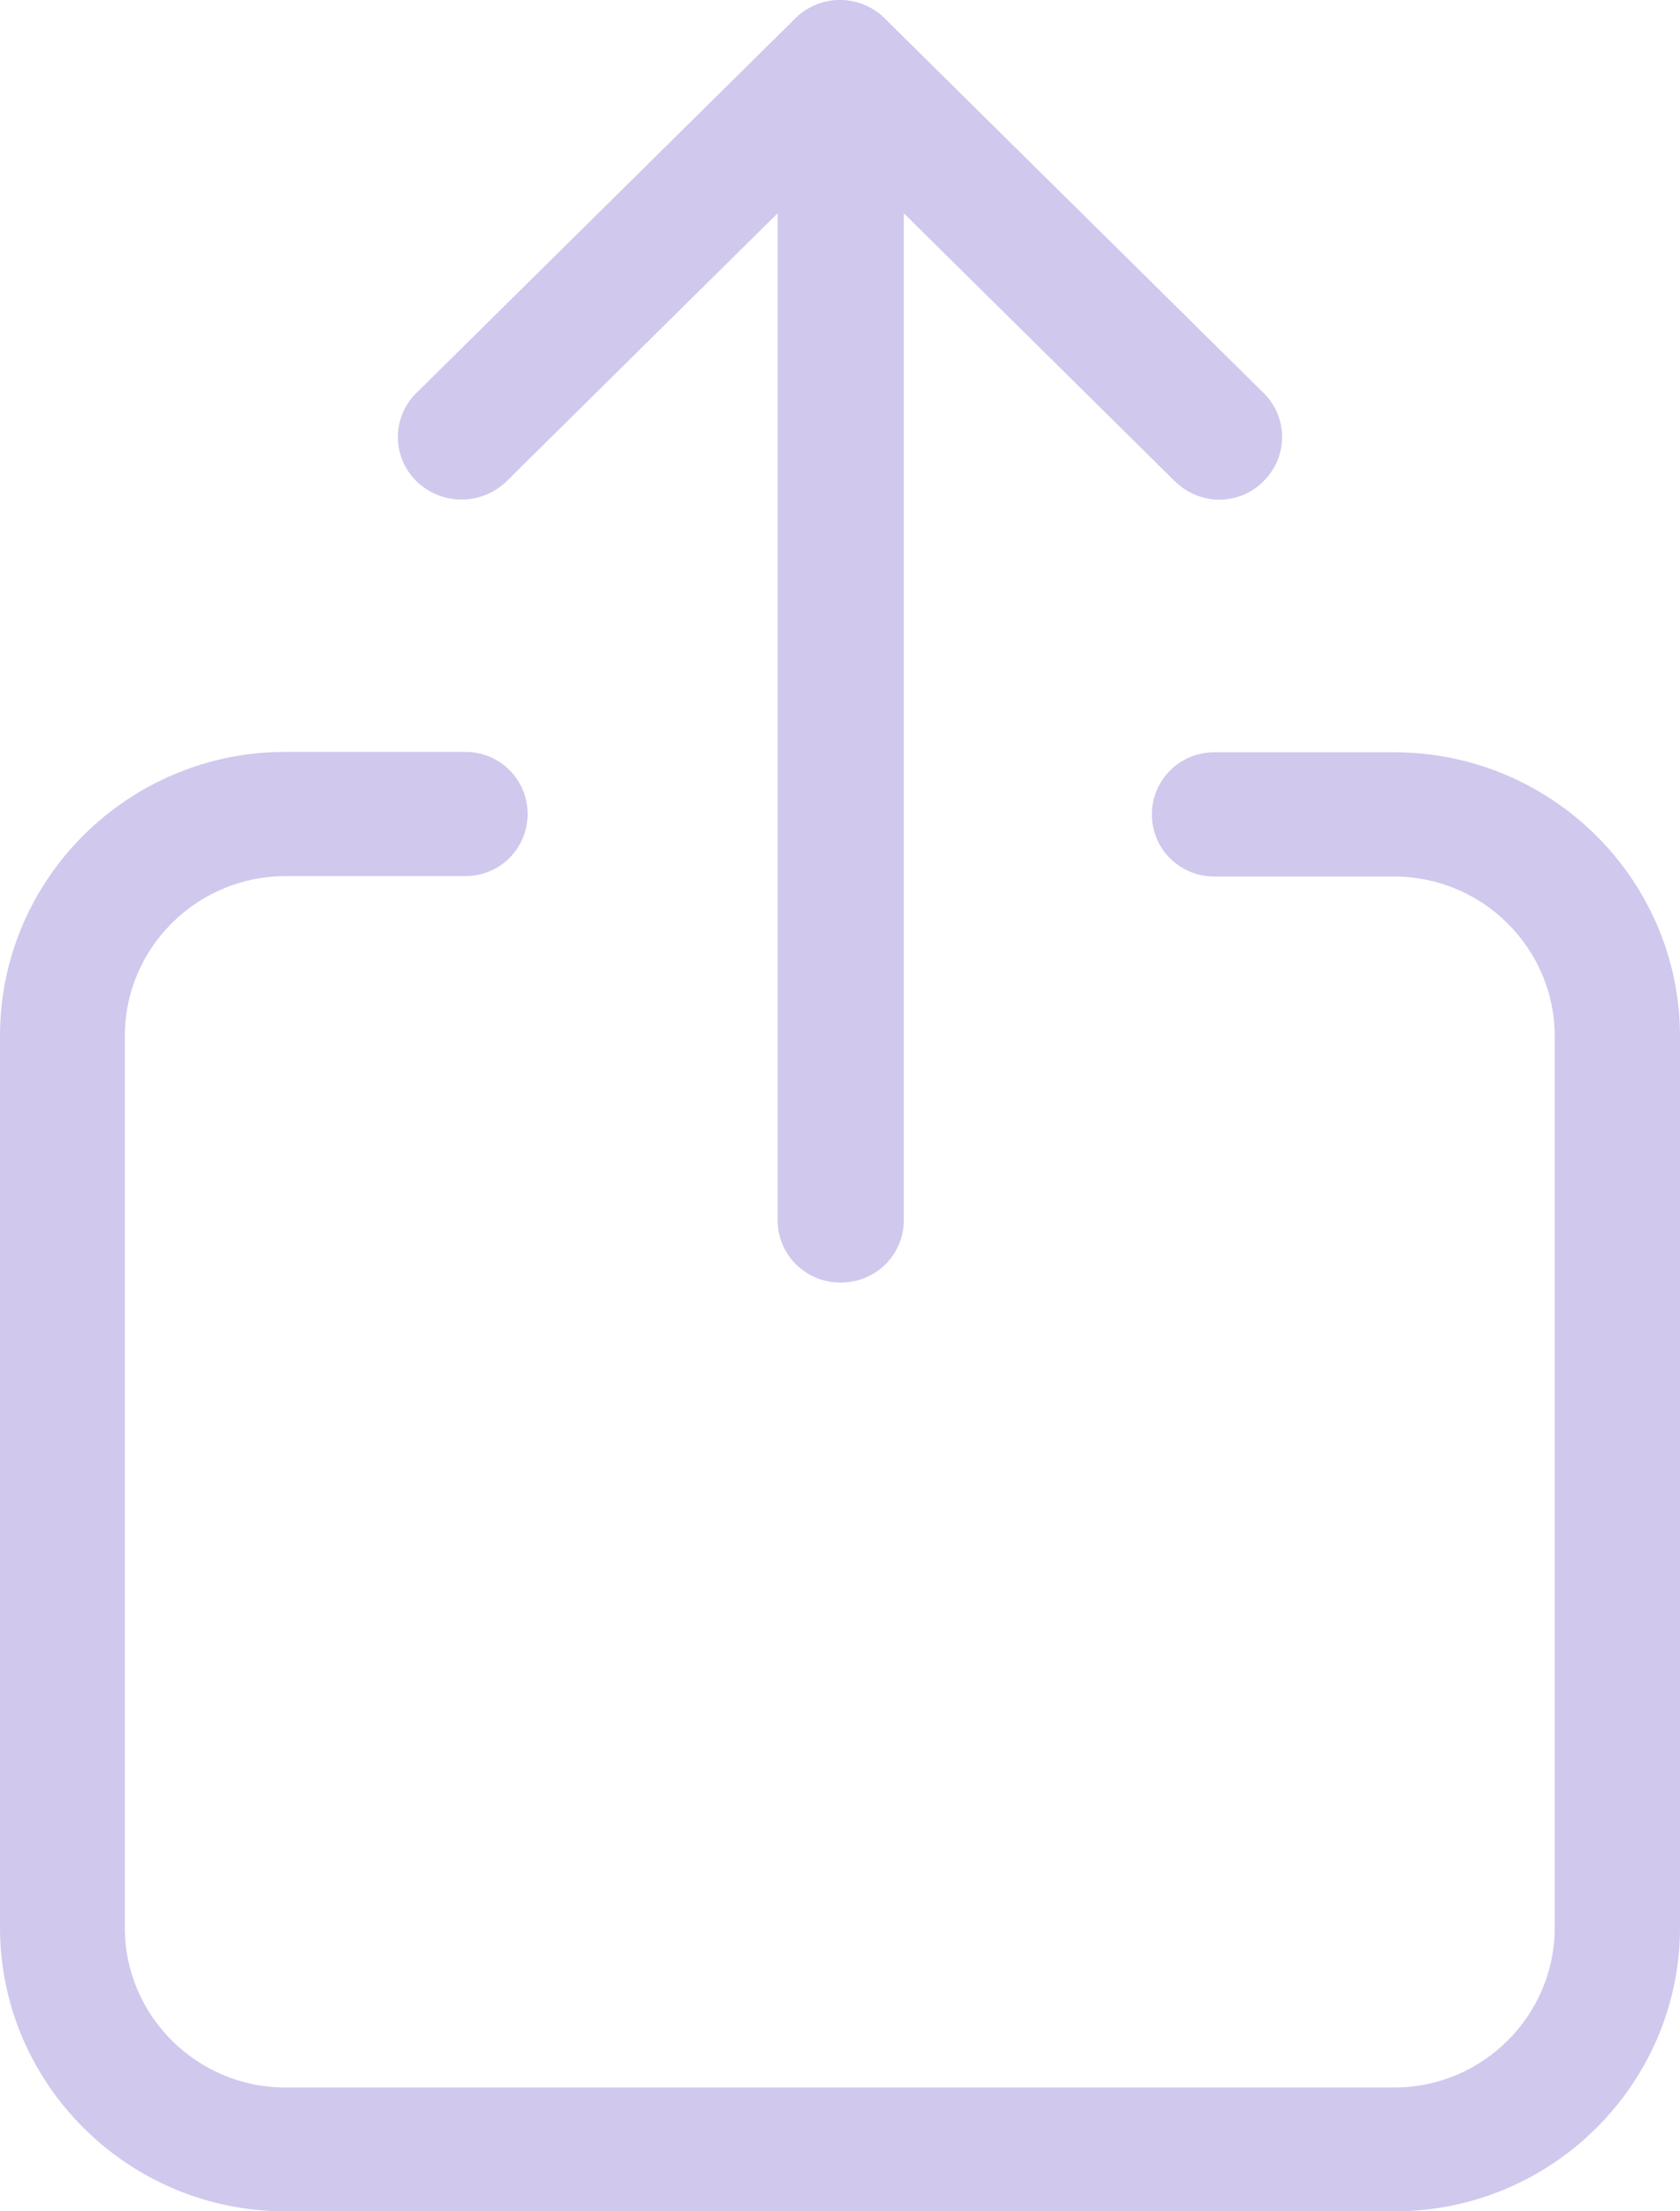 <svg xmlns="http://www.w3.org/2000/svg" width="38" height="50" viewBox="0 0 38 50">
    <g fill="#6047C1" fill-rule="nonzero" opacity=".3">
        <path d="M31.536 17.01h-4.069c-.784 0-1.412.625-1.412 1.405s.628 1.404 1.412 1.404h4.069c1.998 0 3.63 1.623 3.63 3.61v20.162c0 1.987-1.632 3.61-3.63 3.61H6.454c-1.998 0-3.63-1.623-3.63-3.61V23.42c0-1.987 1.632-3.61 3.63-3.61h4.068c.785 0 1.412-.624 1.412-1.405 0-.78-.627-1.404-1.412-1.404H6.454C2.897 17 0 19.882 0 23.419v20.162C0 47.118 2.897 50 6.454 50h25.092C35.103 50 38 47.118 38 43.581V23.419c-.01-3.537-2.908-6.409-6.464-6.409z"/>
        <path d="M11.46 10.88l6.13-6.058V27.59c0 .783.633 1.41 1.426 1.41.792 0 1.427-.627 1.427-1.41V4.822l6.129 6.058c.275.271.645.418 1.004.418a1.4 1.4 0 0 0 1.004-.418c.56-.554.56-1.441 0-1.995L20.01.415a1.434 1.434 0 0 0-2.02 0l-8.57 8.47a1.394 1.394 0 0 0 0 1.995 1.46 1.46 0 0 0 2.04 0z"/>
    </g>
</svg>
